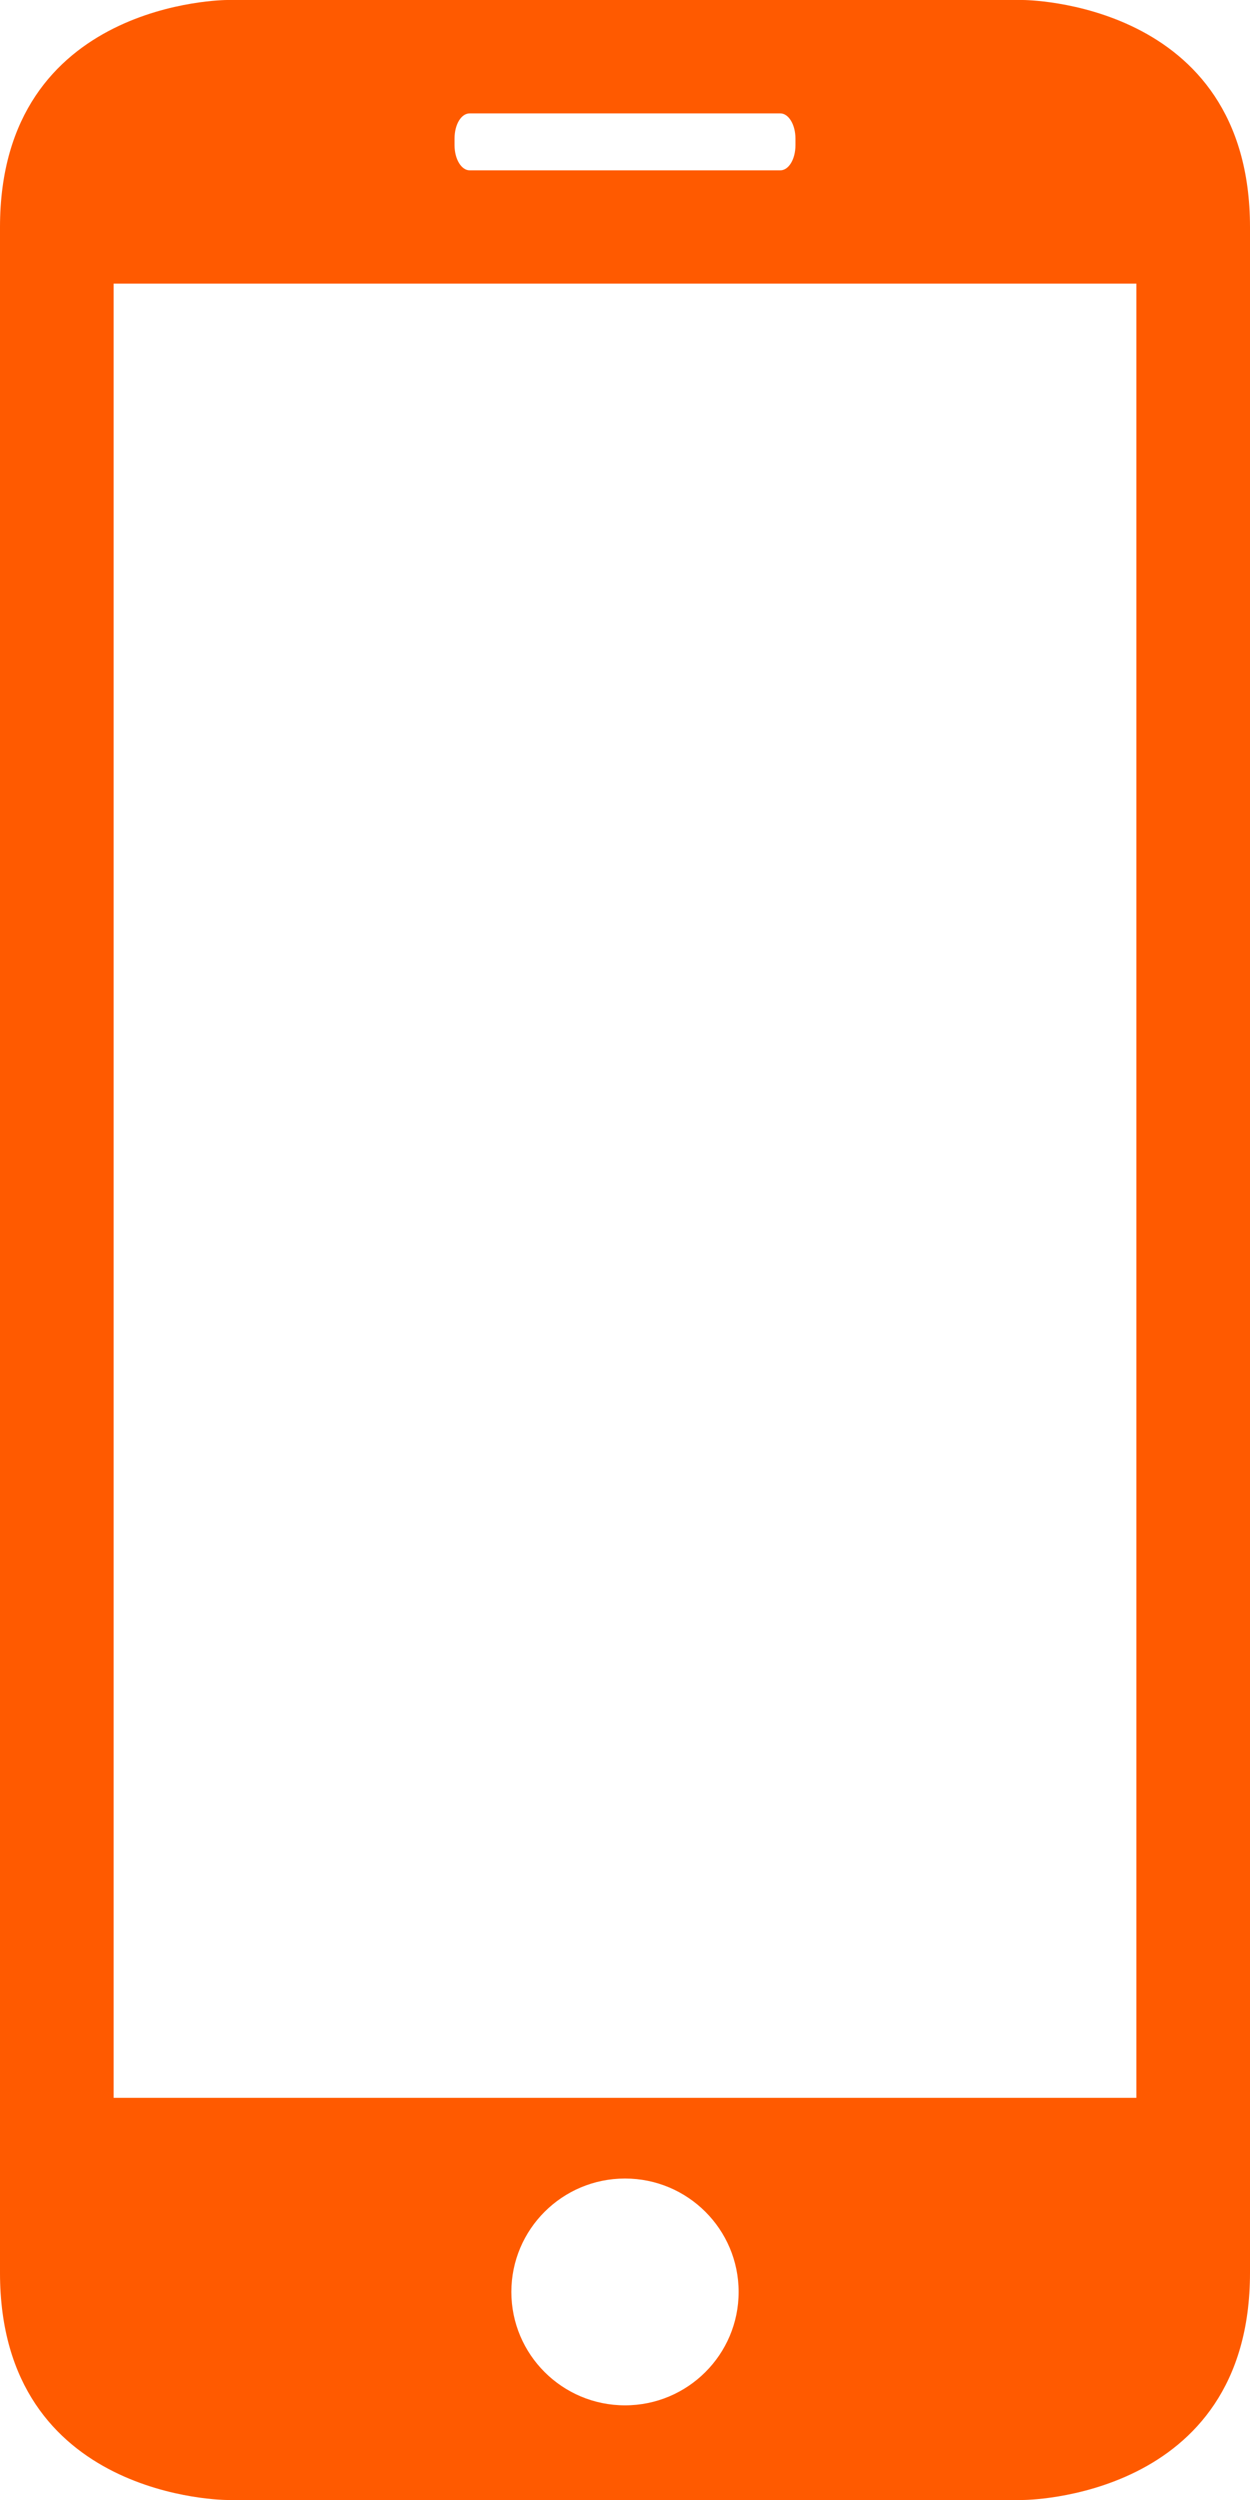 <svg id="SVGDoc" width="11" height="22" xmlns="http://www.w3.org/2000/svg" version="1.1" xmlns:xlink="http://www.w3.org/1999/xlink" xmlns:avocode="https://avocode.com/" viewBox="0 0 11 22"><defs><path d="M521,1110.496h9v15.965h-9zM524,1109.219c0,-0.124 0.059,-0.221 0.133,-0.221h2.734c0.073,0 0.133,0.099 0.133,0.221v0.059c0,0.124 -0.06,0.221 -0.133,0.221h-2.734c-0.073,0 -0.133,-0.099 -0.133,-0.221zM525.5,1129.167c-0.552,0 -1,-0.447 -1,-0.998c0,-0.551 0.448,-0.998 1,-0.998c0.552,0 1,0.447 1,0.998c0,0.551 -0.448,0.998 -1,0.998zM529,1130c0,0 2,0 2,-2v-18c-0,-2 -2,-2 -2,-2h-7c0,0 -2,0 -2,2v18c0,2 2,2 2,2z" id="Path-0"/></defs><desc>Generated with Avocode.</desc><g transform="matrix(1,0,0,1,-520,-1108)"><g><title>Shape</title><use xlink:href="#Path-0" fill="#ff5a00" fill-opacity="1"/></g></g></svg>